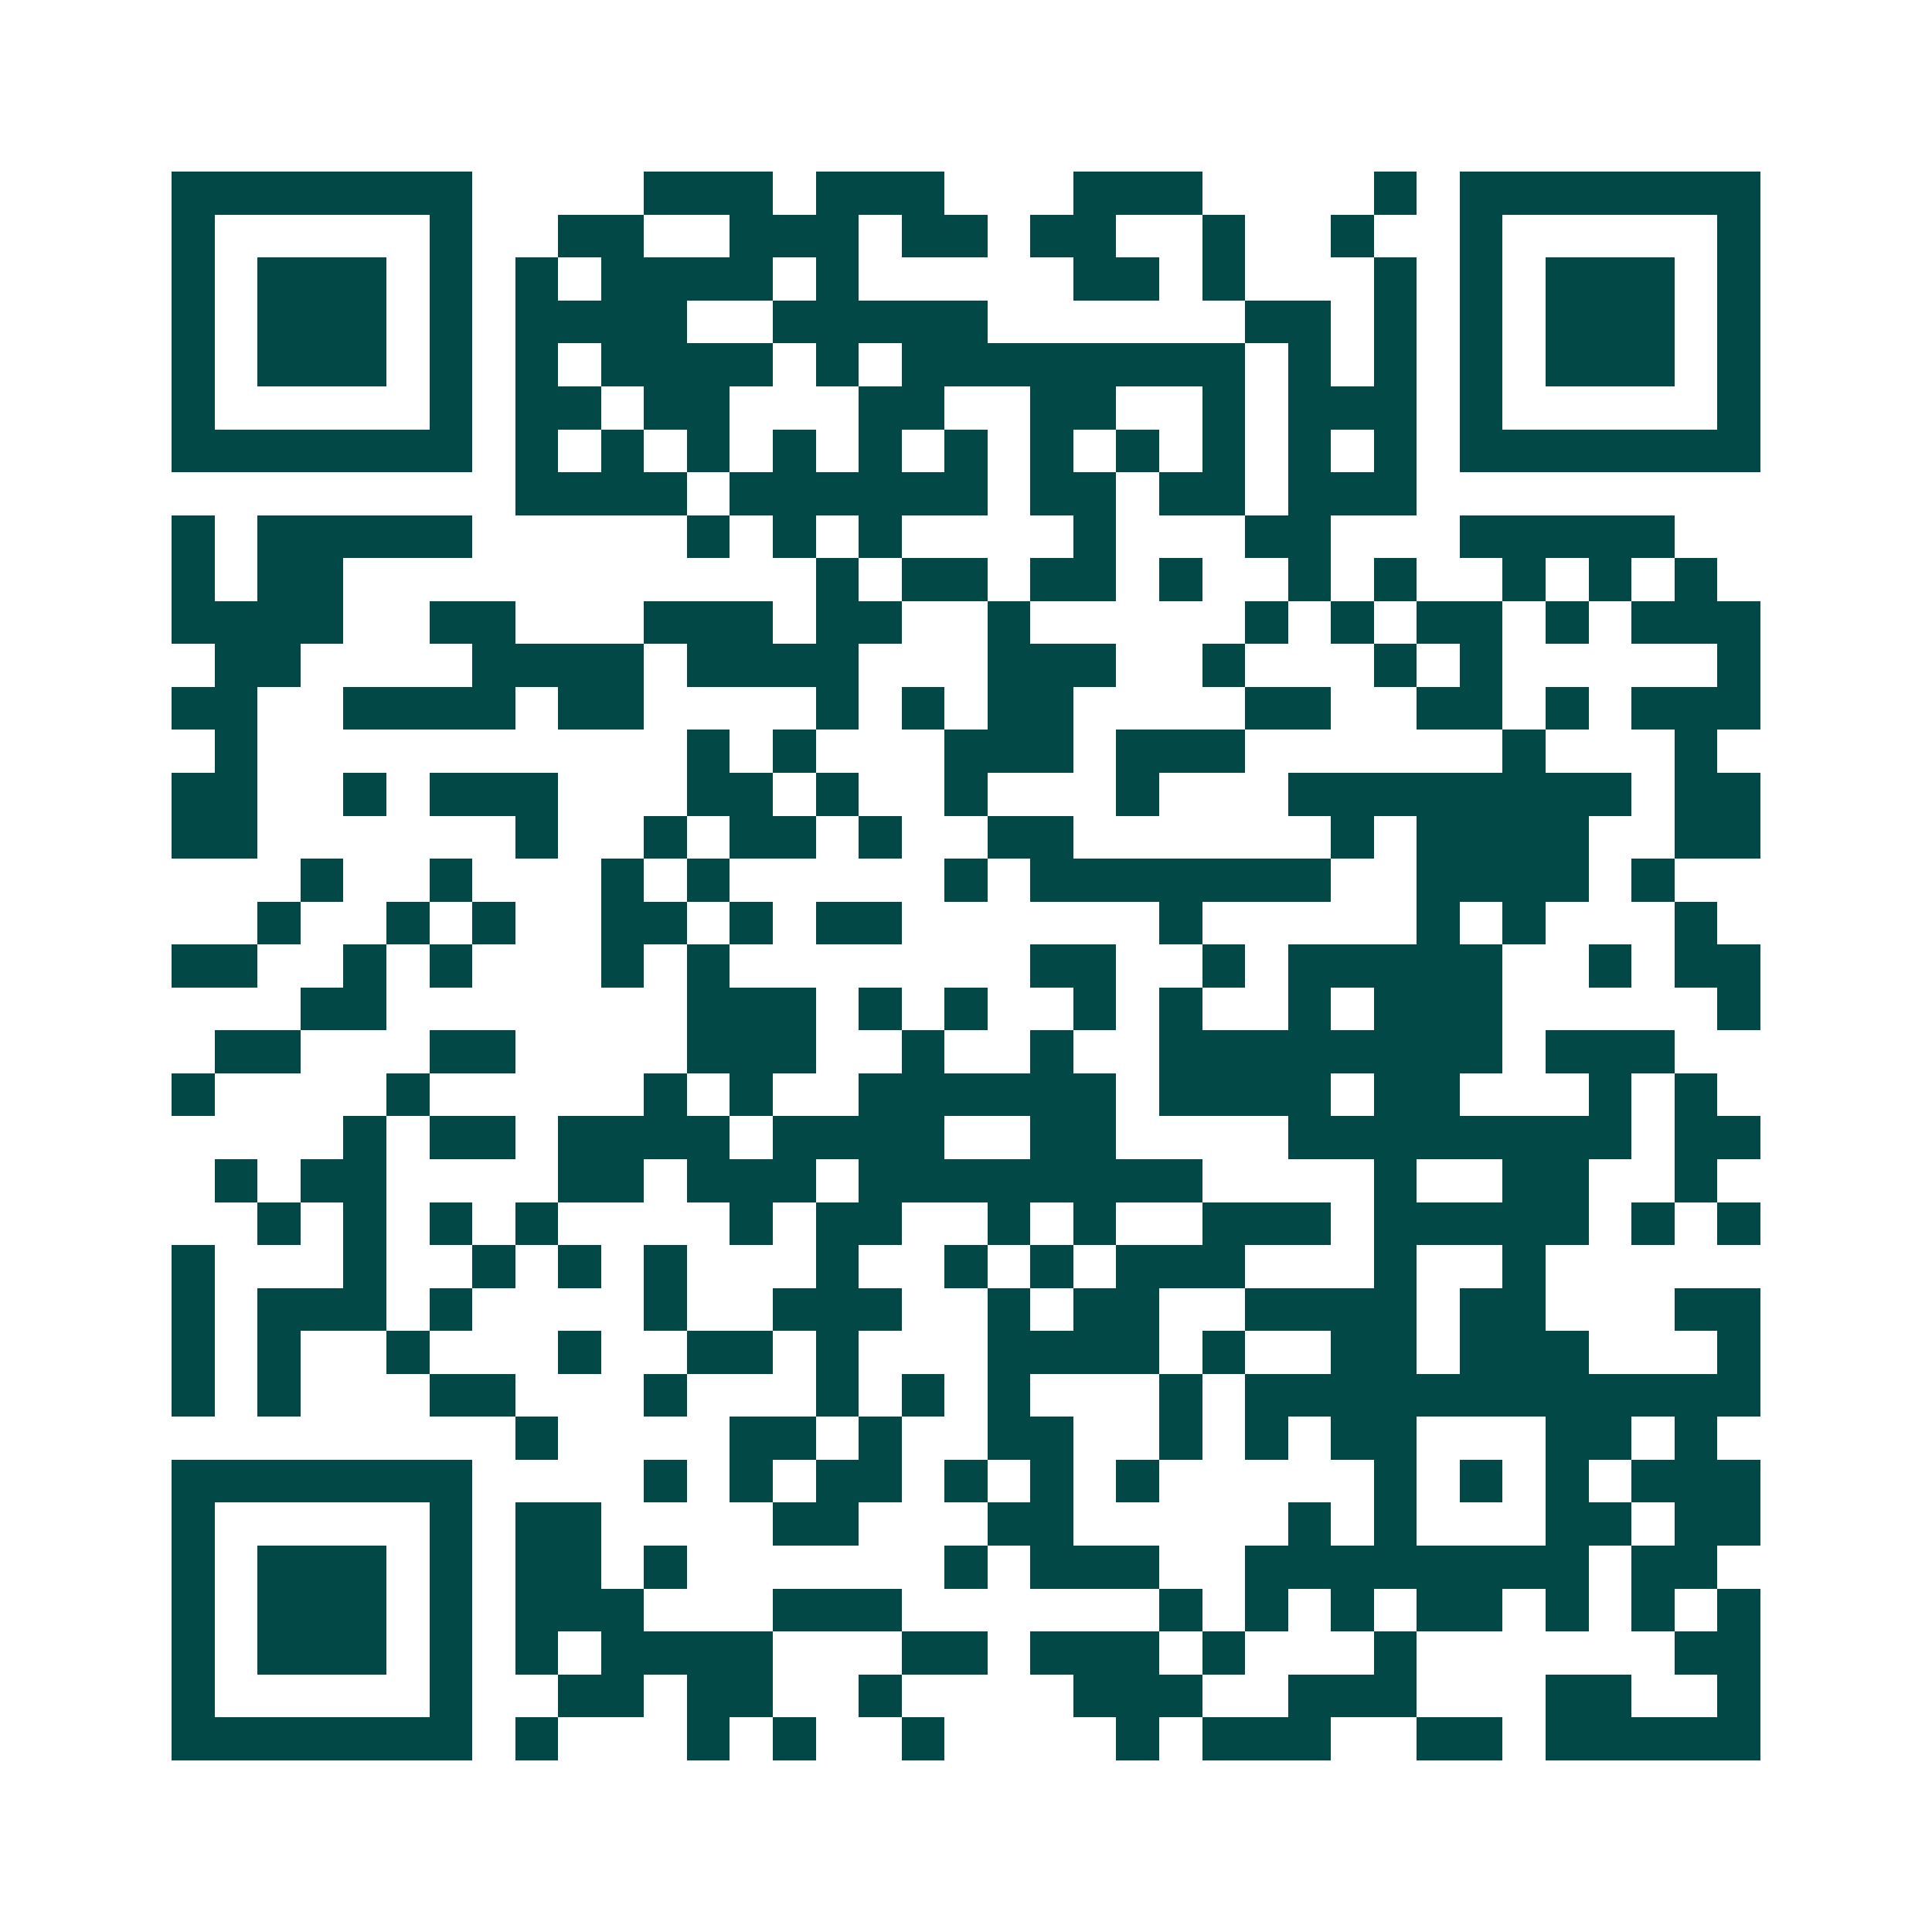 <svg xmlns="http://www.w3.org/2000/svg" width="200" height="200" viewBox="0 0 45 45" shape-rendering="crispEdges"><path fill="#ffffff" d="M0 0h45v45H0z"/><path stroke="#014847" d="M4 4.5h7m4 0h3m1 0h3m3 0h3m4 0h1m1 0h7M4 5.5h1m5 0h1m2 0h2m2 0h3m1 0h2m1 0h2m2 0h1m2 0h1m2 0h1m5 0h1M4 6.5h1m1 0h3m1 0h1m1 0h1m1 0h4m1 0h1m5 0h2m1 0h1m3 0h1m1 0h1m1 0h3m1 0h1M4 7.5h1m1 0h3m1 0h1m1 0h4m2 0h5m6 0h2m1 0h1m1 0h1m1 0h3m1 0h1M4 8.5h1m1 0h3m1 0h1m1 0h1m1 0h4m1 0h1m1 0h8m1 0h1m1 0h1m1 0h1m1 0h3m1 0h1M4 9.5h1m5 0h1m1 0h2m1 0h2m3 0h2m2 0h2m2 0h1m1 0h3m1 0h1m5 0h1M4 10.5h7m1 0h1m1 0h1m1 0h1m1 0h1m1 0h1m1 0h1m1 0h1m1 0h1m1 0h1m1 0h1m1 0h1m1 0h7M12 11.5h4m1 0h6m1 0h2m1 0h2m1 0h3M4 12.5h1m1 0h5m5 0h1m1 0h1m1 0h1m4 0h1m3 0h2m3 0h5M4 13.5h1m1 0h2m11 0h1m1 0h2m1 0h2m1 0h1m2 0h1m1 0h1m2 0h1m1 0h1m1 0h1M4 14.5h4m2 0h2m3 0h3m1 0h2m2 0h1m5 0h1m1 0h1m1 0h2m1 0h1m1 0h3M5 15.5h2m4 0h4m1 0h4m3 0h3m2 0h1m3 0h1m1 0h1m5 0h1M4 16.5h2m2 0h4m1 0h2m4 0h1m1 0h1m1 0h2m4 0h2m2 0h2m1 0h1m1 0h3M5 17.5h1m10 0h1m1 0h1m3 0h3m1 0h3m6 0h1m3 0h1M4 18.5h2m2 0h1m1 0h3m3 0h2m1 0h1m2 0h1m3 0h1m3 0h8m1 0h2M4 19.5h2m6 0h1m2 0h1m1 0h2m1 0h1m2 0h2m6 0h1m1 0h4m2 0h2M7 20.5h1m2 0h1m3 0h1m1 0h1m5 0h1m1 0h7m2 0h4m1 0h1M6 21.5h1m2 0h1m1 0h1m2 0h2m1 0h1m1 0h2m6 0h1m5 0h1m1 0h1m3 0h1M4 22.5h2m2 0h1m1 0h1m3 0h1m1 0h1m7 0h2m2 0h1m1 0h5m2 0h1m1 0h2M7 23.5h2m7 0h3m1 0h1m1 0h1m2 0h1m1 0h1m2 0h1m1 0h3m5 0h1M5 24.5h2m3 0h2m4 0h3m2 0h1m2 0h1m2 0h8m1 0h3M4 25.5h1m4 0h1m5 0h1m1 0h1m2 0h6m1 0h4m1 0h2m3 0h1m1 0h1M8 26.5h1m1 0h2m1 0h4m1 0h4m2 0h2m4 0h8m1 0h2M5 27.5h1m1 0h2m4 0h2m1 0h3m1 0h8m4 0h1m2 0h2m2 0h1M6 28.5h1m1 0h1m1 0h1m1 0h1m4 0h1m1 0h2m2 0h1m1 0h1m2 0h3m1 0h5m1 0h1m1 0h1M4 29.5h1m3 0h1m2 0h1m1 0h1m1 0h1m3 0h1m2 0h1m1 0h1m1 0h3m3 0h1m2 0h1M4 30.5h1m1 0h3m1 0h1m4 0h1m2 0h3m2 0h1m1 0h2m2 0h4m1 0h2m3 0h2M4 31.5h1m1 0h1m2 0h1m3 0h1m2 0h2m1 0h1m3 0h4m1 0h1m2 0h2m1 0h3m3 0h1M4 32.5h1m1 0h1m3 0h2m3 0h1m3 0h1m1 0h1m1 0h1m3 0h1m1 0h12M12 33.5h1m4 0h2m1 0h1m2 0h2m2 0h1m1 0h1m1 0h2m3 0h2m1 0h1M4 34.5h7m4 0h1m1 0h1m1 0h2m1 0h1m1 0h1m1 0h1m5 0h1m1 0h1m1 0h1m1 0h3M4 35.5h1m5 0h1m1 0h2m4 0h2m3 0h2m5 0h1m1 0h1m3 0h2m1 0h2M4 36.5h1m1 0h3m1 0h1m1 0h2m1 0h1m6 0h1m1 0h3m2 0h8m1 0h2M4 37.5h1m1 0h3m1 0h1m1 0h3m3 0h3m6 0h1m1 0h1m1 0h1m1 0h2m1 0h1m1 0h1m1 0h1M4 38.5h1m1 0h3m1 0h1m1 0h1m1 0h4m3 0h2m1 0h3m1 0h1m3 0h1m6 0h2M4 39.5h1m5 0h1m2 0h2m1 0h2m2 0h1m4 0h3m2 0h3m3 0h2m2 0h1M4 40.5h7m1 0h1m3 0h1m1 0h1m2 0h1m4 0h1m1 0h3m2 0h2m1 0h5"/></svg>
